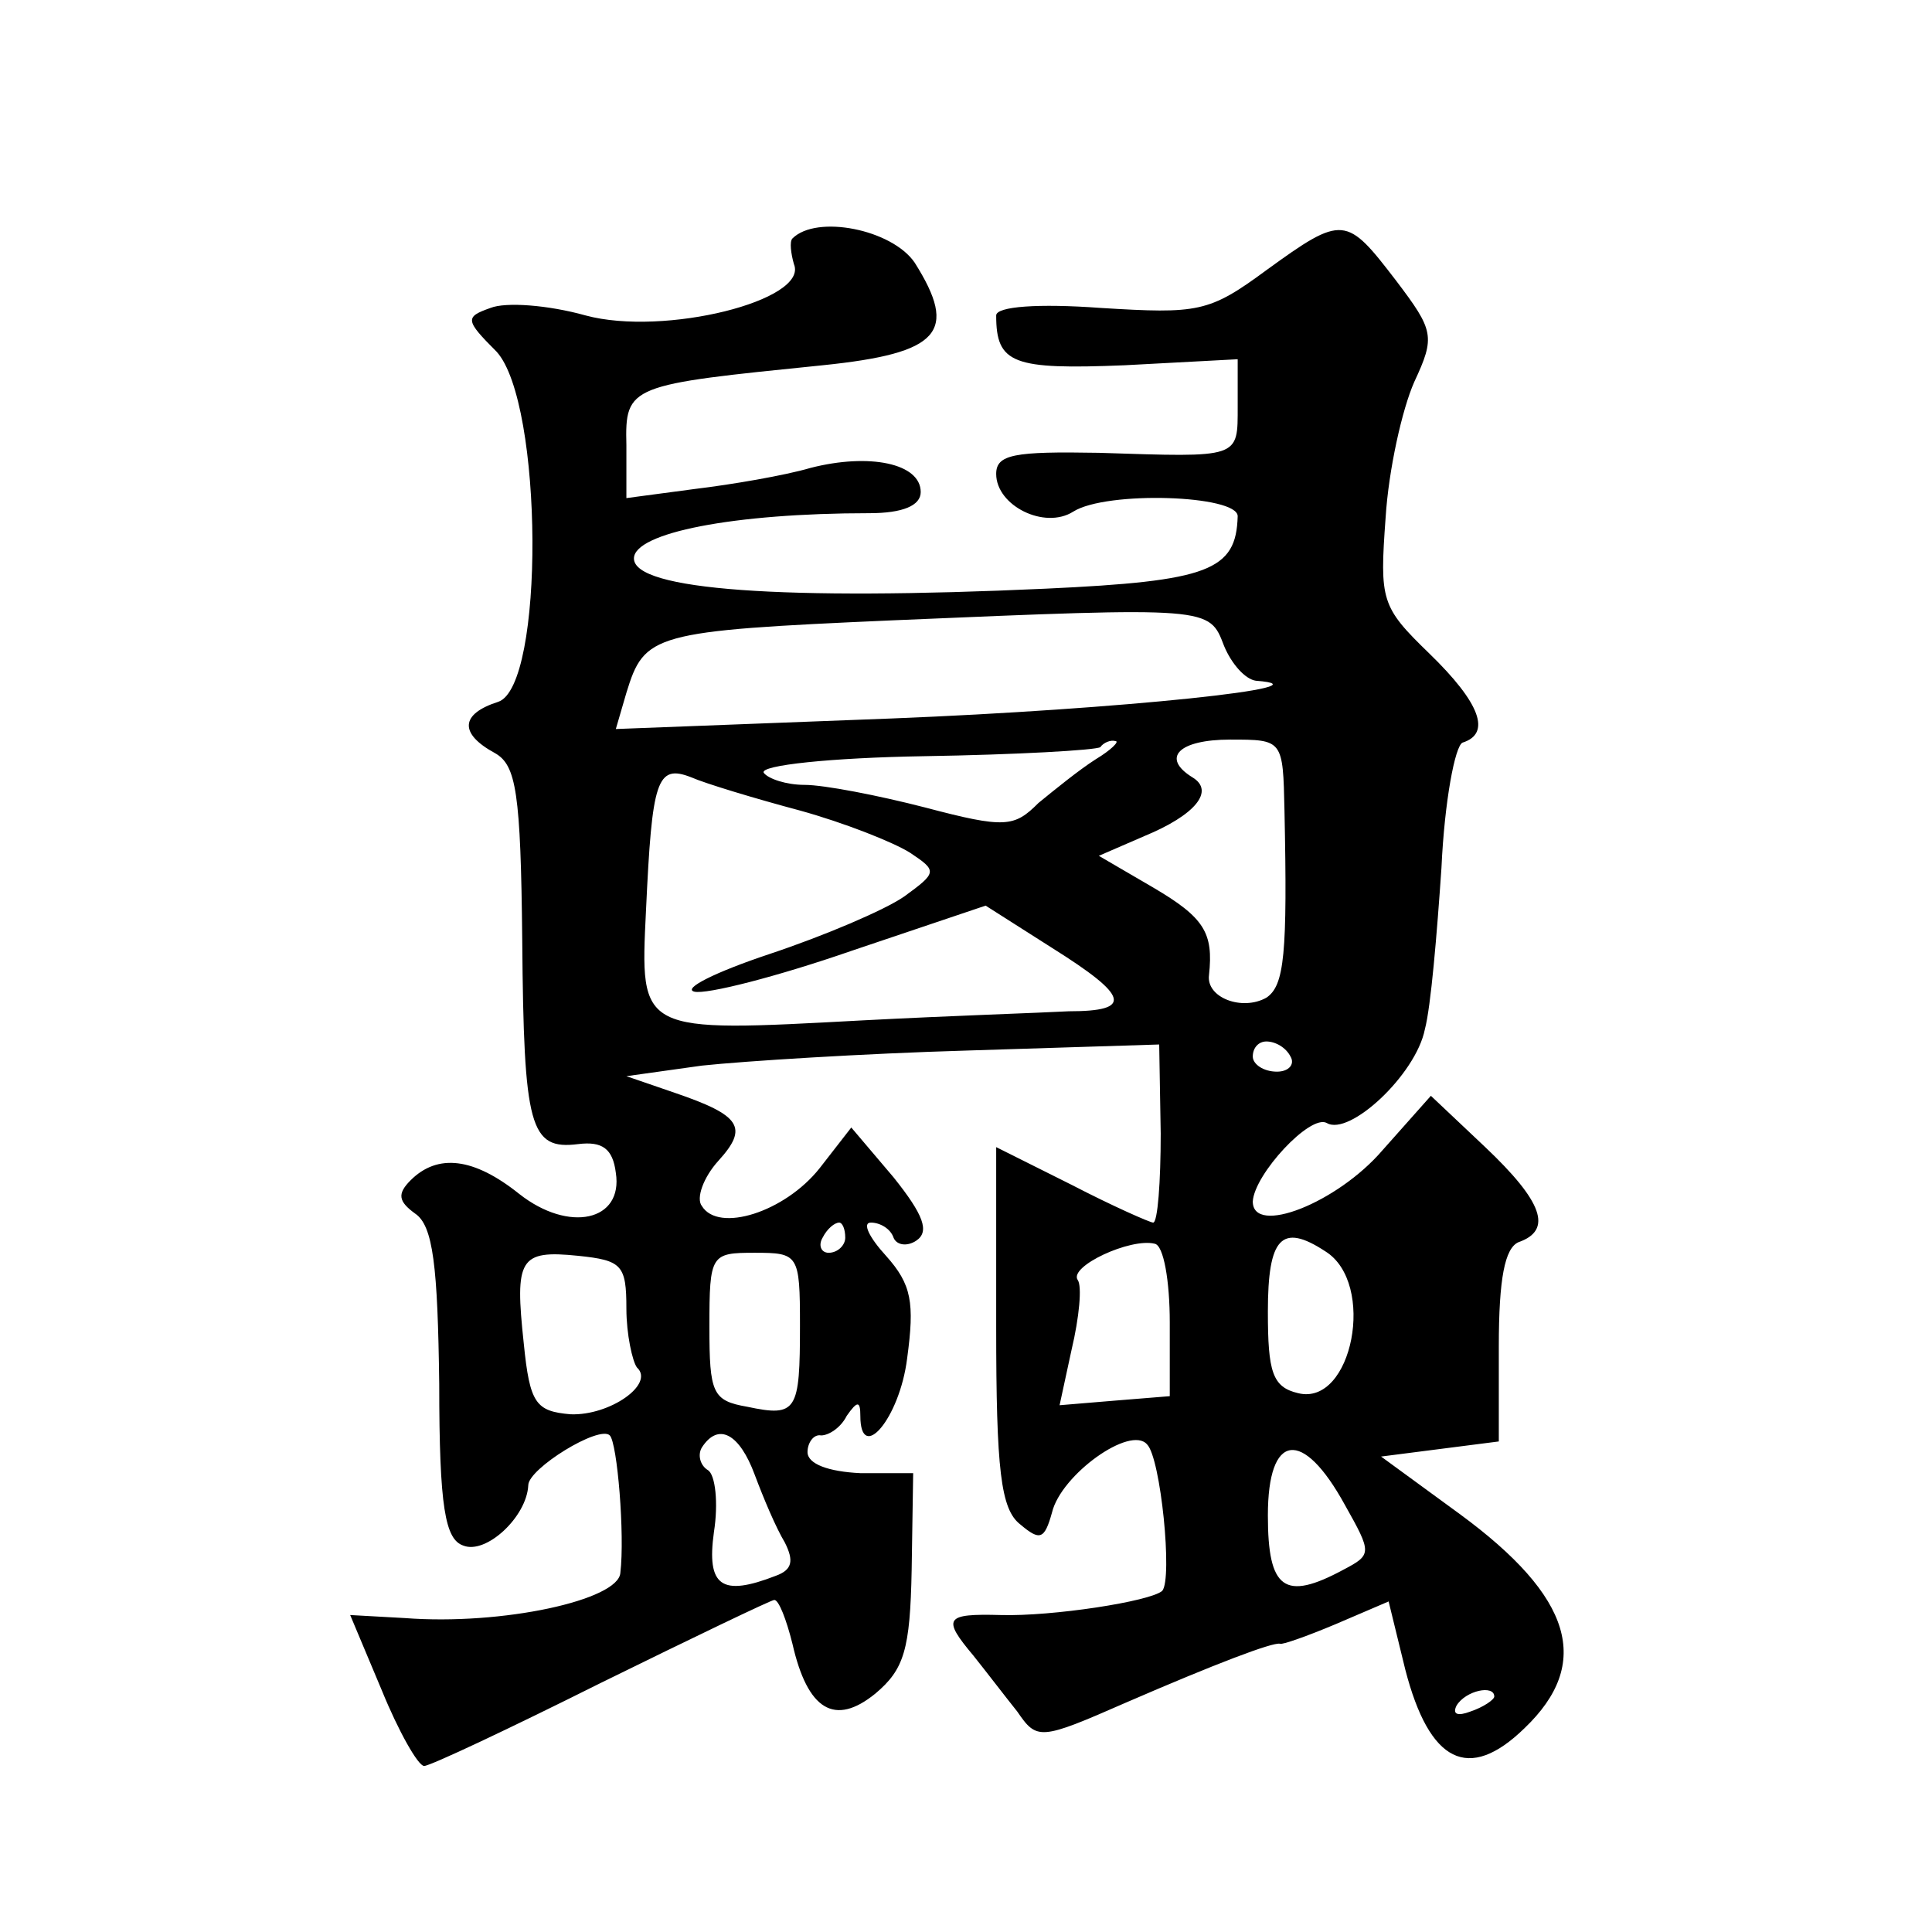 <?xml version="1.0" standalone="no"?>
<!DOCTYPE svg PUBLIC "-//W3C//DTD SVG 20010904//EN"
 "http://www.w3.org/TR/2001/REC-SVG-20010904/DTD/svg10.dtd">
<svg version="1.0" xmlns="http://www.w3.org/2000/svg"
 width="128pt" height="128pt" viewBox="0 0 128 128"
 preserveAspectRatio="xMidYMid meet">
<g transform="translate(0,128) scale(0.1,-0.1)"
fill="#0" stroke="none">
<path d="M525 1122 c-2 -2 -1 -10 1 -17 10 -24 -86 -48 -138 -34 -25 7 -53 9 -63
5 -17 -6 -17 -8 4 -29 31 -34 32 -222 1 -232 -25 -8 -26 -21 -2 -34 14 -8 17 -26
18 -124 1 -124 5 -139 37 -135 16 2 23 -3 25 -19 5 -32 -31 -40 -64 -14 -30 24
-54 27 -72 9 -9 -9 -8 -14 3 -22 12 -8 15 -35 16 -113 0 -82 4 -103 16 -107 15
-6 42 19 43 40 0 11 47 40 54 33 5 -5 10 -66 7 -91 -1 -18 -78 -35 -143 -30 l-36
2 21 -50 c11 -27 24 -50 28 -50 4 0 57 25 117 55 61 30 113 55 115 55 3 0 8 -13
12 -29 10 -44 28 -55 55 -33 19 16 23 29 24 82 l1 64 -35 0 c-21 1 -35 6 -35 14
0 6 4 12 9 11 5 0 13 5 17 13 7 10 9 10 9 0 0 -32 26 -2 31 38 5 37 3 49 -14 68
-11 12 -16 22 -10 22 6 0 13 -4 15 -10 2 -5 9 -6 15 -2 9 6 5 17 -15 42 l-28 33
-21 -27 c-23 -29 -67 -43 -78 -25 -4 5 1 19 11 30 20 22 15 30 -29 45 l-32 11 50
7 c28 3 107 8 176 10 l127 4 1 -59 c0 -32 -2 -59 -5 -59 -2 0 -27 11 -54 25 l-50
25 0 -119 c0 -95 3 -121 16 -131 13 -11 16 -10 21 8 6 25 52 58 63 45 9 -9 17 -89
10 -97 -8 -7 -73 -17 -107 -16 -37 1 -39 -2 -18 -27 8 -10 21 -27 29 -37 13 -19
15 -19 72 6 60 26 97 40 102 39 1 -1 18 5 37 13 l35 15 11 -45 c16 -62 42 -75 79
-39 45 43 32 87 -43 142 l-52 38 39 5 39 5 0 63 c0 45 4 65 13 69 23 8 16 27 -22
63 l-36 34 -32 -36 c-30 -35 -86 -57 -86 -34 1 18 38 58 49 52 15 -9 59 32 65 62
4 15 8 63 11 107 2 44 9 81 14 83 19 6 12 26 -22 59 -32 31 -33 35 -29 90 2 32
11 72 19 90 14 30 13 34 -12 67 -33 43 -35 44 -86 7 -38 -28 -45 -29 -110 -25 -41
3 -69 1 -69 -5 0 -32 11 -36 85 -33 l75 4 0 -31 c0 -35 2 -34 -92 -31 -56 1 -68
-1 -68 -14 0 -21 32 -37 51 -25 22 14 109 11 109 -3 -1 -36 -19 -43 -127 -48 -174
-8 -273 -1 -273 20 0 17 66 30 156 30 22 0 34 5 34 14 0 19 -34 26 -73 16 -17 -5
-52 -11 -77 -14 l-45 -6 0 35 c-1 40 2 40 130 53 78 8 90 22 61 68 -15 22 -65 32
-81 16z m286 -270 c5 -12 14 -22 21 -23 53 -4 -90 -19 -241 -25 l-183 -7 7 24 c12
39 17 41 176 48 212 9 210 9 220 -17z m-85 -75 c-11 -7 -27 -20 -38 -29 -16 -16
-22 -17 -75 -3 -31 8 -67 15 -80 15 -12 0 -24 4 -27 8 -3 5 45 10 106 11 62 1 114
4 117 6 2 3 7 5 10 4 3 0 -3 -6 -13 -12z m125 -34 c2 -95 0 -116 -12 -124 -16 -9
-40 0 -38 15 3 28 -3 38 -37 58 l-36 21 30 13 c34 14 47 30 32 39 -21 13 -9 25
25 25 35 0 35 0 36 -47z m-321 0 c29 -8 62 -21 73 -28 18 -12 18 -13 -4 -29 -13
-9 -53 -26 -89 -38 -36 -12 -58 -23 -50 -25 8 -2 55 10 104 27 l89 30 44 -28 c51
-32 54 -42 11 -42 -18 -1 -79 -3 -136 -6 -149 -8 -148 -9 -144 73 4 86 7 97 30
88 9 -4 42 -14 72 -22z m325 -163 c3 -5 -1 -10 -9 -10 -9 0 -16 5 -16 10 0 6 4
10 9 10 6 0 13 -4 16 -10z m-295 -120 c0 -5 -5 -10 -11 -10 -5 0 -7 5 -4 10 3 6
8 10 11 10 2 0 4 -4 4 -10z m215 -56 l0 -49 -37 -3 -36 -3 8 37 c5 21 7 42 4 46
-6 9 35 28 51 24 6 -1 10 -25 10 -52z m103 47 c34 -21 18 -103 -18 -94 -17 4 -20
14 -20 54 0 49 9 59 38 40z m-463 -38 c0 -17 4 -35 7 -39 12 -11 -18 -32 -44 -31
-23 2 -27 7 -31 47 -6 56 -3 62 36 58 29 -3 32 -6 32 -35z m115 -11 c0 -57 -2 -61
-35 -54 -23 4 -25 9 -25 53 0 48 1 49 30 49 29 0 30 -1 30 -48z m-30 -99 c6 -16
14 -35 20 -45 6 -12 5 -18 -6 -22 -36 -14 -46 -7 -41 29 3 19 1 38 -4 41 -5 3 -7
10 -4 15 11 17 25 9 35 -18z m391 -20 c18 -32 18 -33 -1 -43 -39 -21 -50 -13 -50
36 0 55 23 58 51 7z m99 -127 c0 -2 -7 -7 -16 -10 -8 -3 -12 -2 -9 4 6 10 25 14
25 6z"/>
</g>
</svg>
